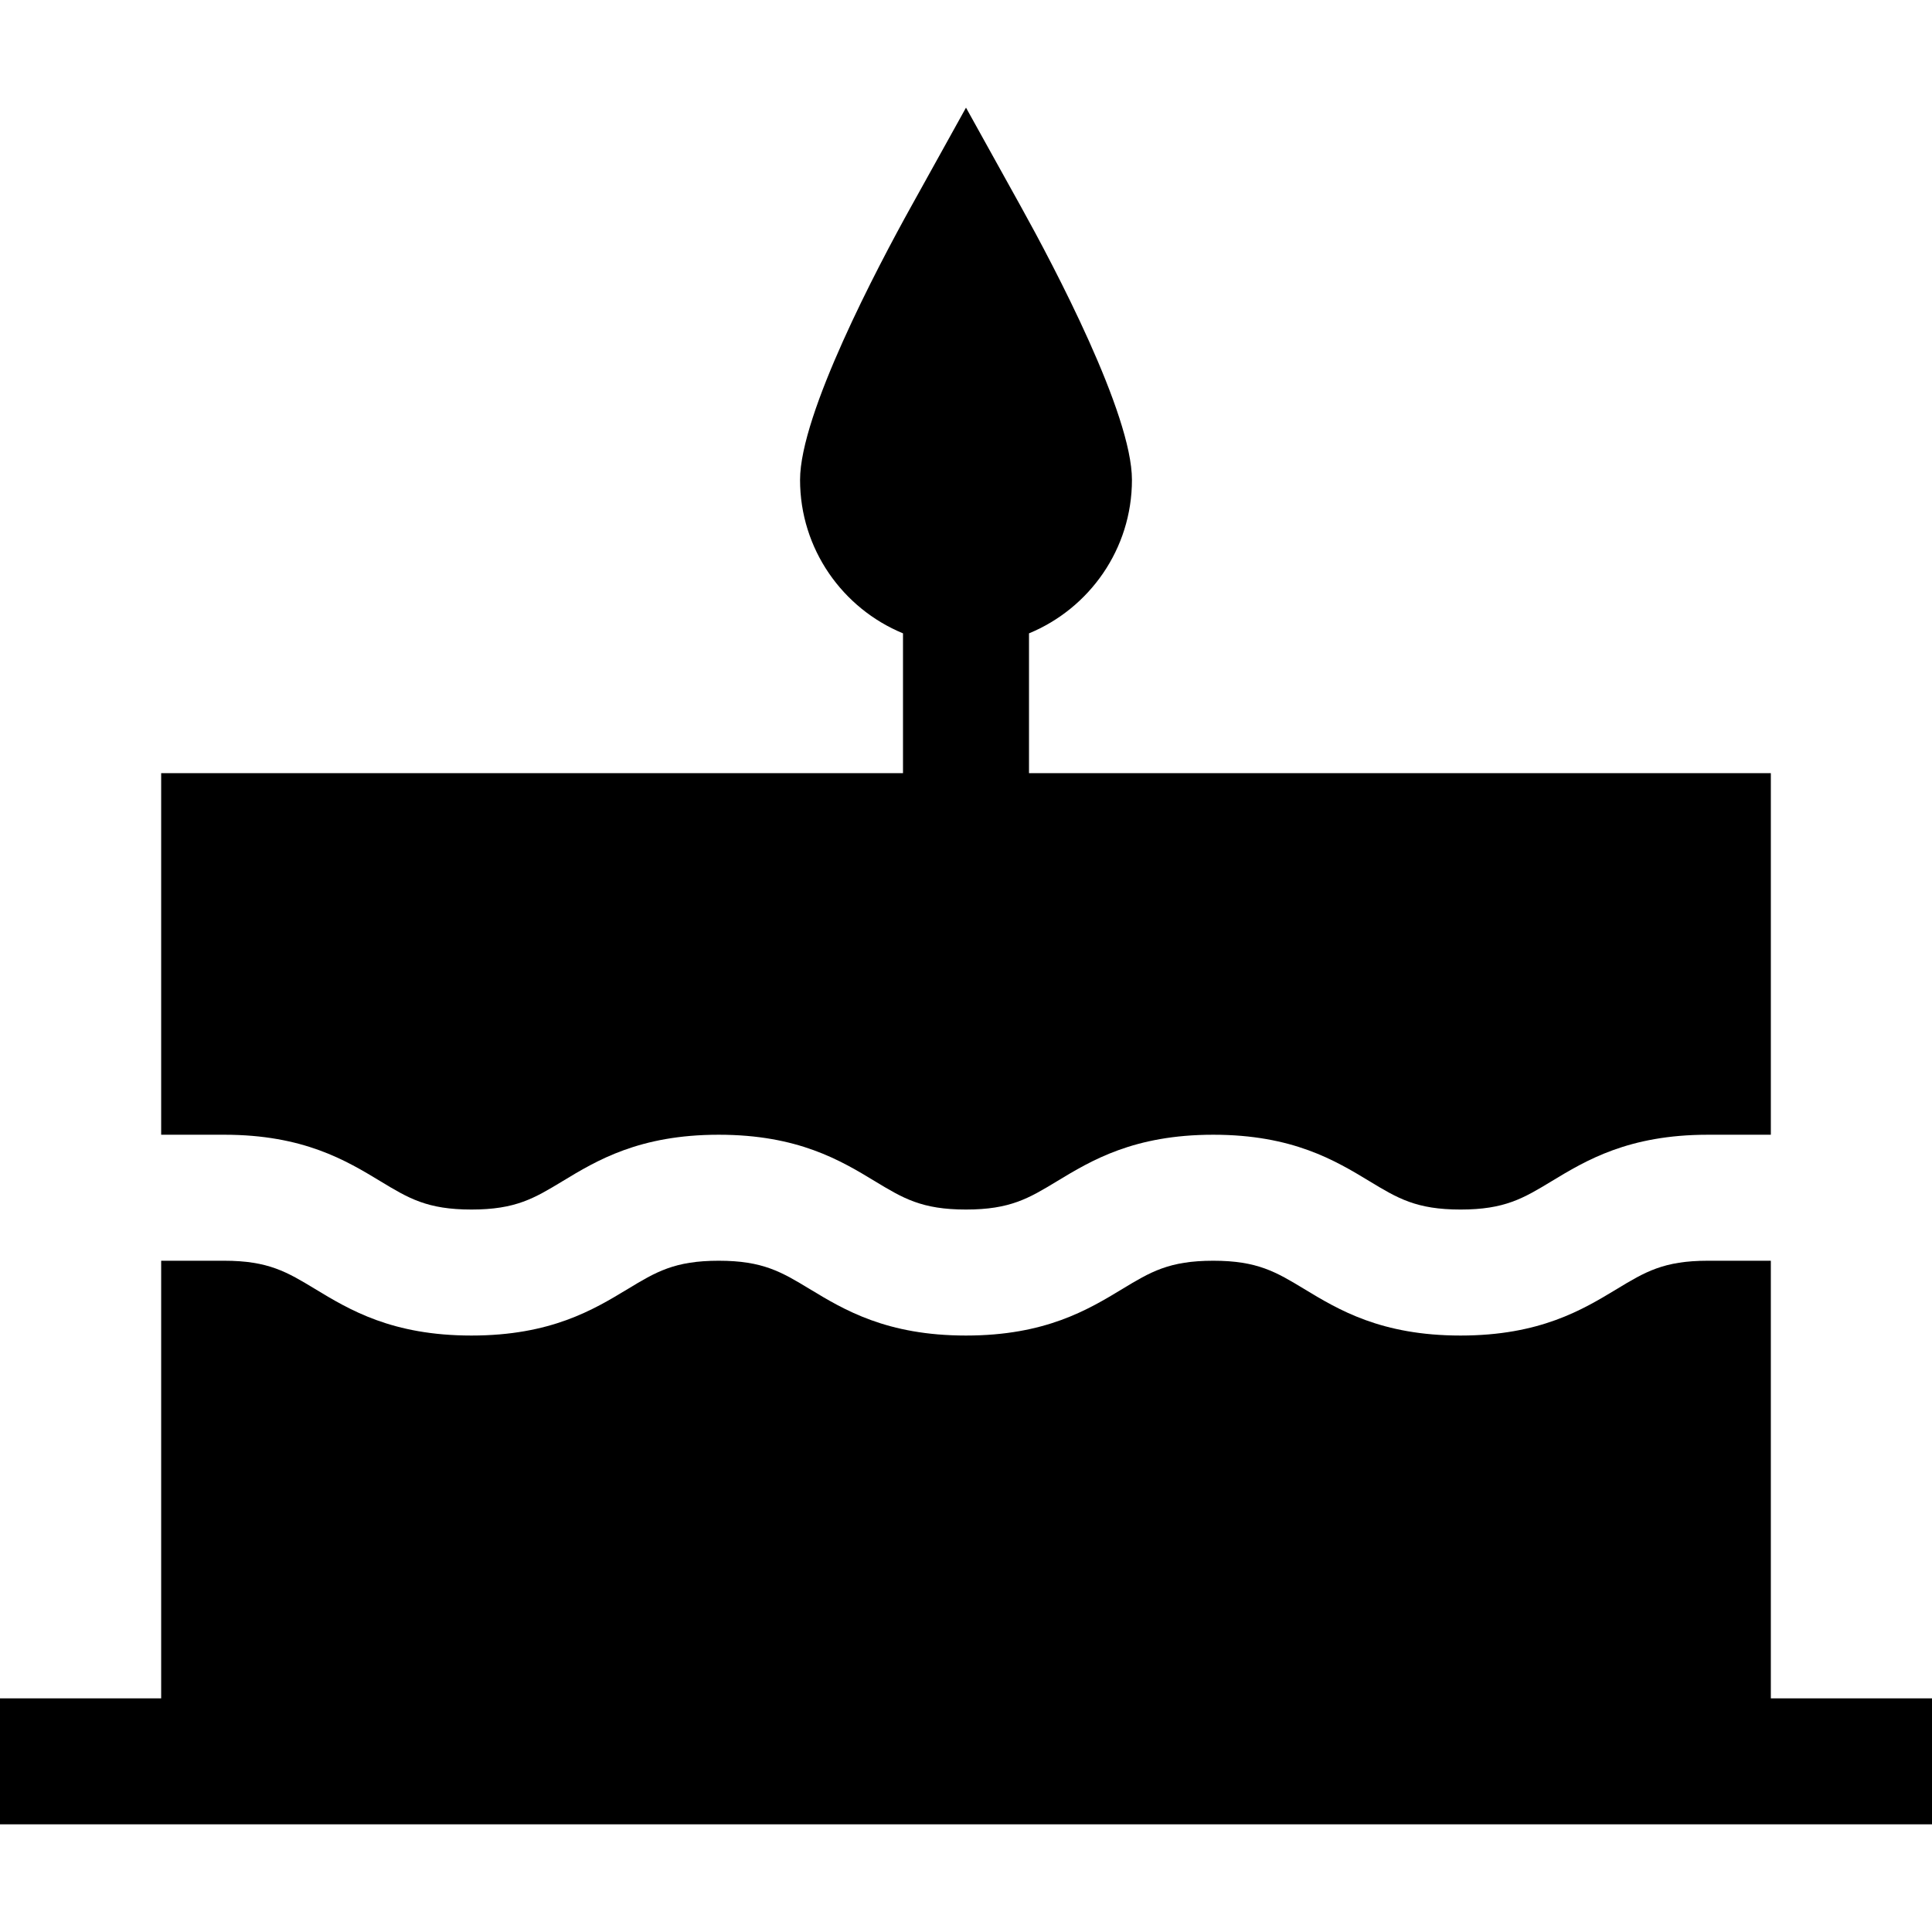 <?xml version="1.0" encoding="iso-8859-1"?>
<!-- Generator: Adobe Illustrator 19.0.0, SVG Export Plug-In . SVG Version: 6.00 Build 0)  -->
<svg version="1.1" id="Layer_1" xmlns="http://www.w3.org/2000/svg" xmlns:xlink="http://www.w3.org/1999/xlink" x="0px" y="0px"
	 viewBox="0 0 512 512" style="enable-background:new 0 0 512 512;" xml:space="preserve">
<g>
	<g>
		<path d="M272.696,204.897v-37.052c15.991-6.588,27.281-22.334,27.281-40.675c0-17.499-20.545-56.413-29.378-72.331L256,28.528
			l-14.599,26.309c-8.833,15.919-29.378,54.832-29.378,72.331c0,18.341,11.29,34.087,27.281,40.675v37.052H42.71v95.82h16.696
			c21.04,0.001,32.333,6.834,41.407,12.325c7.465,4.517,12.397,7.501,24.122,7.501s16.657-2.984,24.122-7.501
			c9.075-5.491,20.368-12.324,41.409-12.324c21.041,0,32.333,6.833,41.407,12.324c7.465,4.517,12.397,7.501,24.122,7.501
			s16.658-2.984,24.123-7.501c9.075-5.491,20.368-12.324,41.409-12.324s32.335,6.833,41.41,12.323
			c7.466,4.518,12.399,7.502,24.125,7.502s16.658-2.984,24.124-7.501c9.075-5.491,20.369-12.324,41.41-12.324h16.696v-95.82H272.696
			z"/>
	</g>
</g>
<g>
	<g>
		<path d="M469.29,450.08V334.108h-16.696c-11.726,0-16.659,2.984-24.125,7.501c-9.075,5.491-20.369,12.324-41.41,12.324
			c-21.041,0-32.335-6.833-41.41-12.324c-7.466-4.517-12.398-7.501-24.124-7.501c-11.725,0-16.658,2.984-24.123,7.501
			c-9.075,5.491-20.368,12.324-41.409,12.324c-21.04,0-32.333-6.833-41.407-12.324c-7.465-4.517-12.397-7.501-24.122-7.501
			s-16.657,2.984-24.122,7.501c-9.075,5.491-20.368,12.324-41.407,12.324s-32.334-6.833-41.409-12.324
			c-7.465-4.517-12.397-7.501-24.122-7.501H42.71V450.08H0v33.391h512V450.08H469.29z"/>
	</g>
</g>
<g>
</g>
<g>
</g>
<g>
</g>
<g>
</g>
<g>
</g>
<g>
</g>
<g>
</g>
<g>
</g>
<g>
</g>
<g>
</g>
<g>
</g>
<g>
</g>
<g>
</g>
<g>
</g>
<g>
</g>
</svg>
